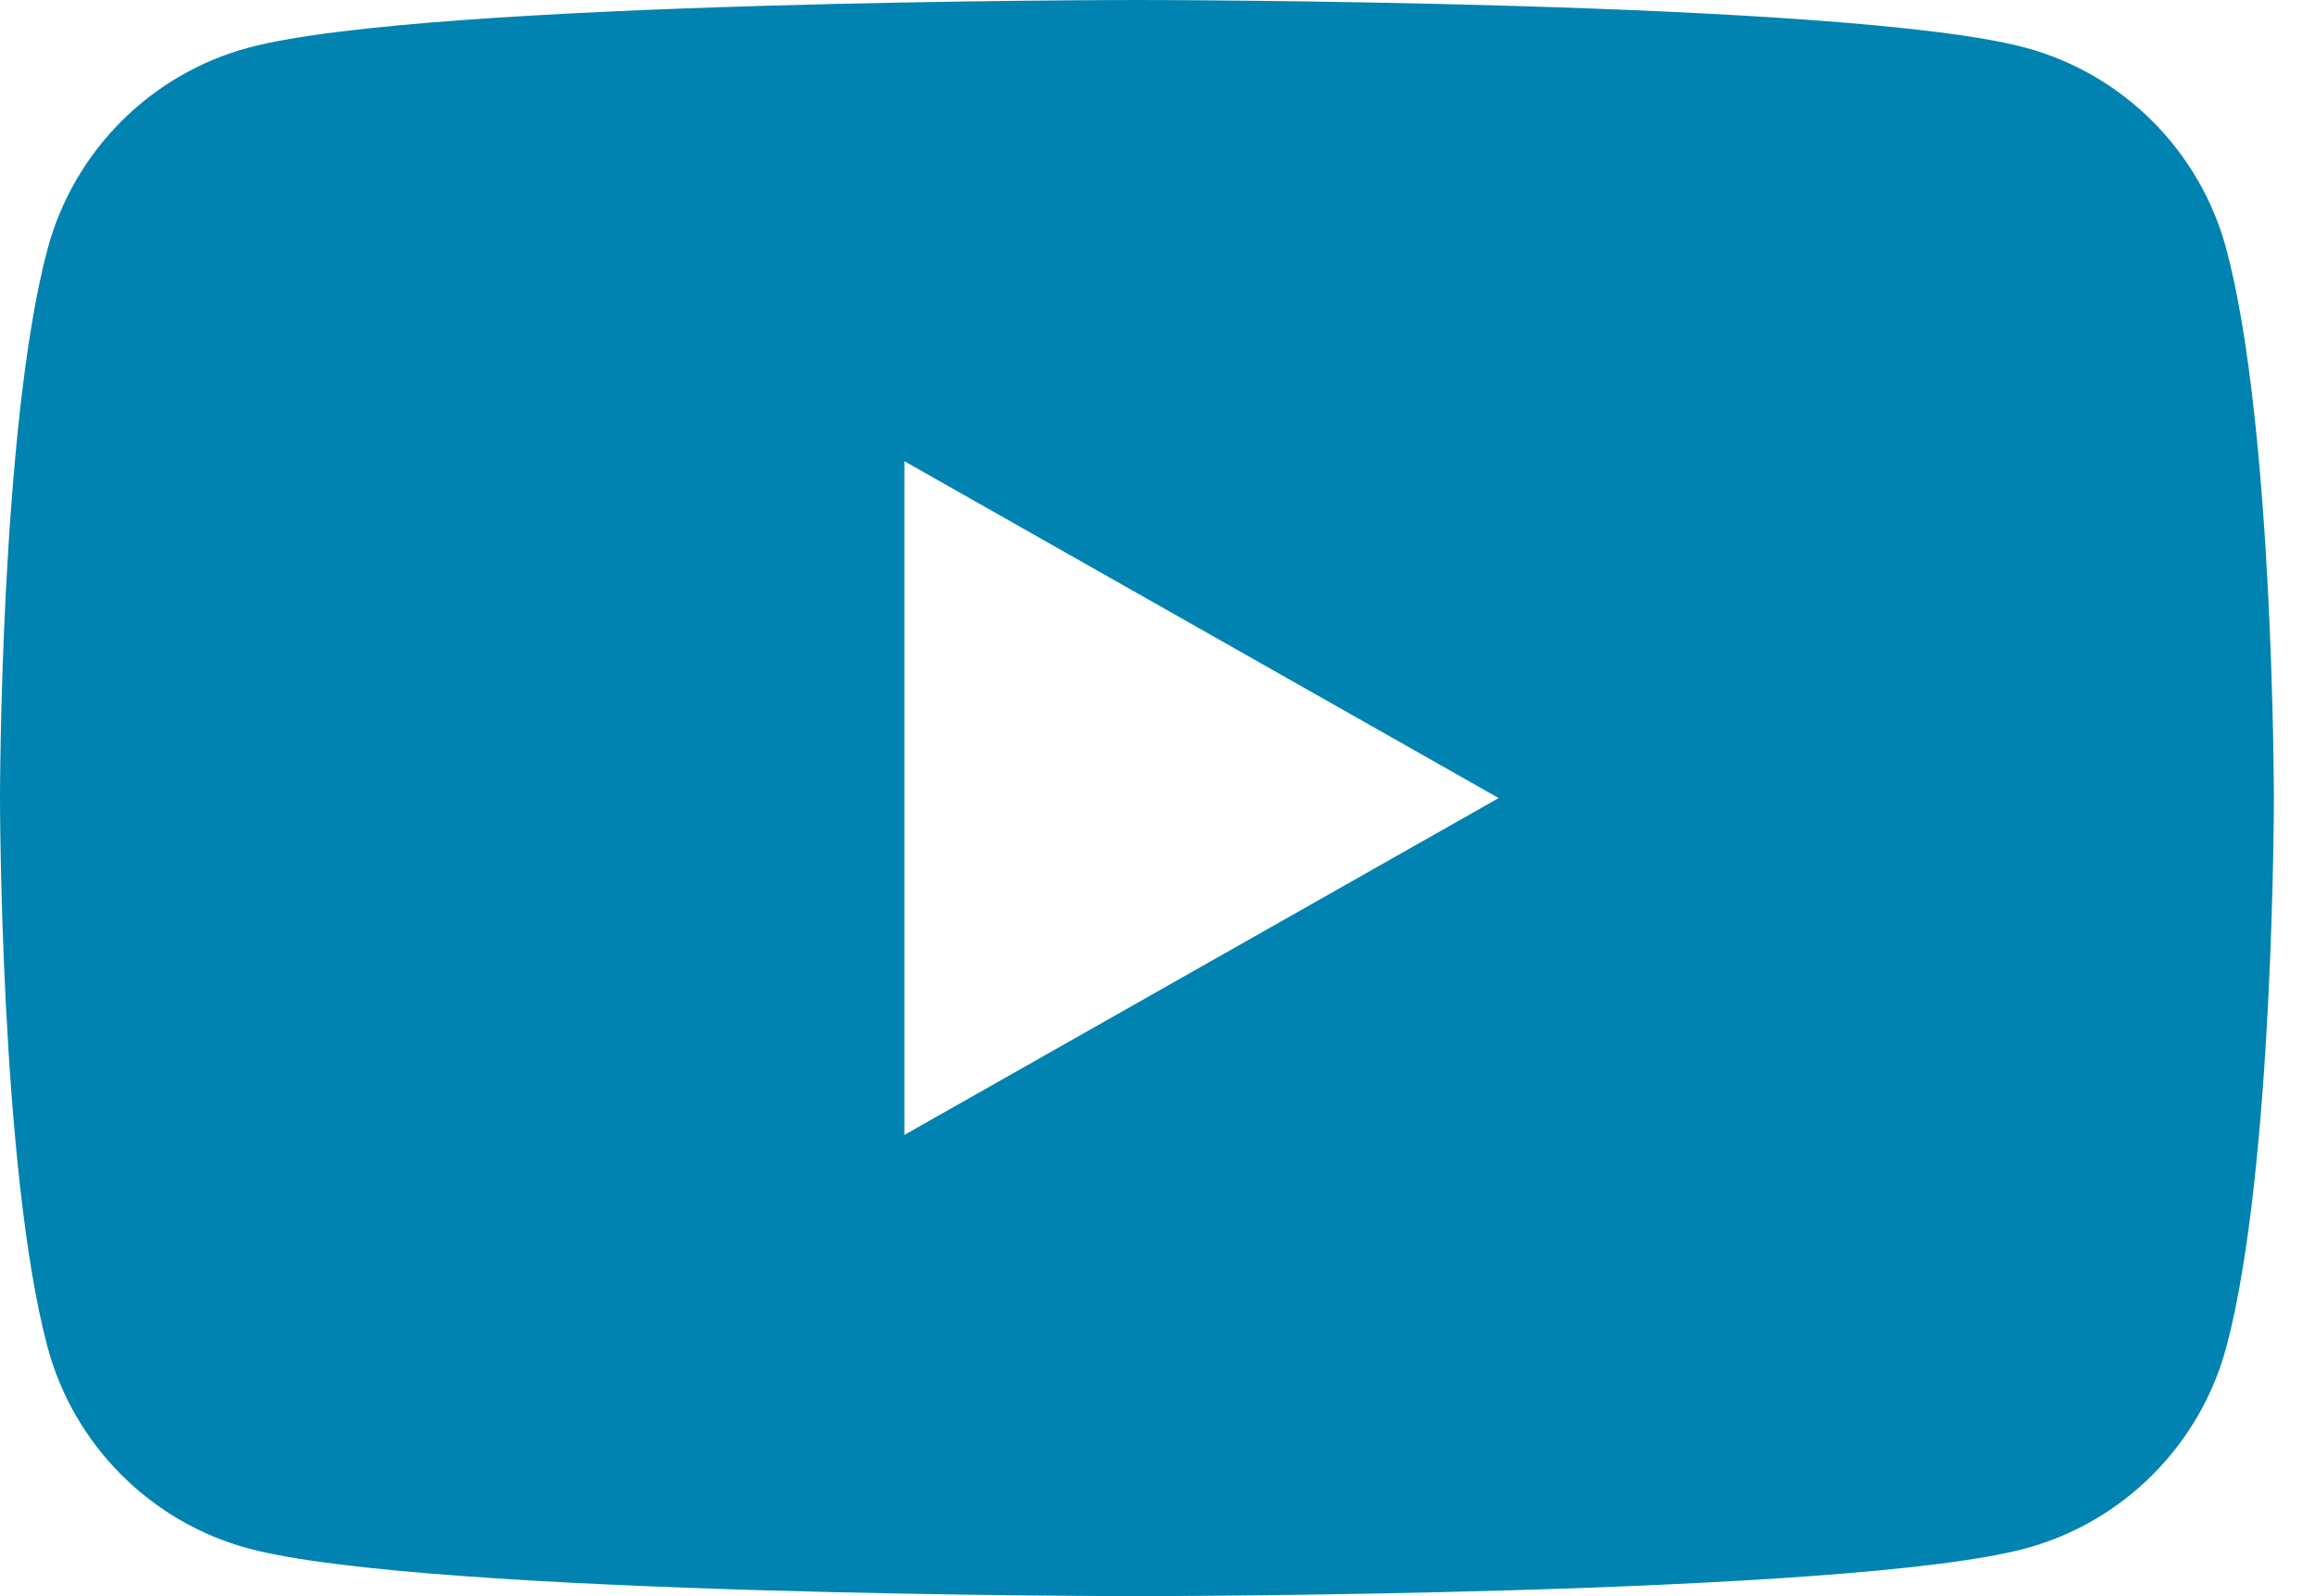 <svg width="29" height="20" viewBox="0 0 29 20" fill="none" xmlns="http://www.w3.org/2000/svg">
<path d="M11.329 14.221V5.779L18.774 10L11.329 14.221ZM27.89 3.123C27.562 1.894 26.597 0.926 25.371 0.597C23.15 9.03683e-07 14.242 5.96046e-07 14.242 5.96046e-07C14.242 5.96046e-07 5.335 9.03683e-07 3.114 0.597C1.888 0.926 0.923 1.894 0.595 3.123C0 5.351 0 10 0 10C0 10 0 14.649 0.595 16.877C0.923 18.106 1.888 19.074 3.114 19.403C5.335 20 14.242 20 14.242 20C14.242 20 23.15 20 25.371 19.403C26.597 19.074 27.562 18.106 27.89 16.877C28.485 14.649 28.485 10 28.485 10C28.485 10 28.485 5.351 27.89 3.123Z" fill="#0083B0"/>
</svg>
